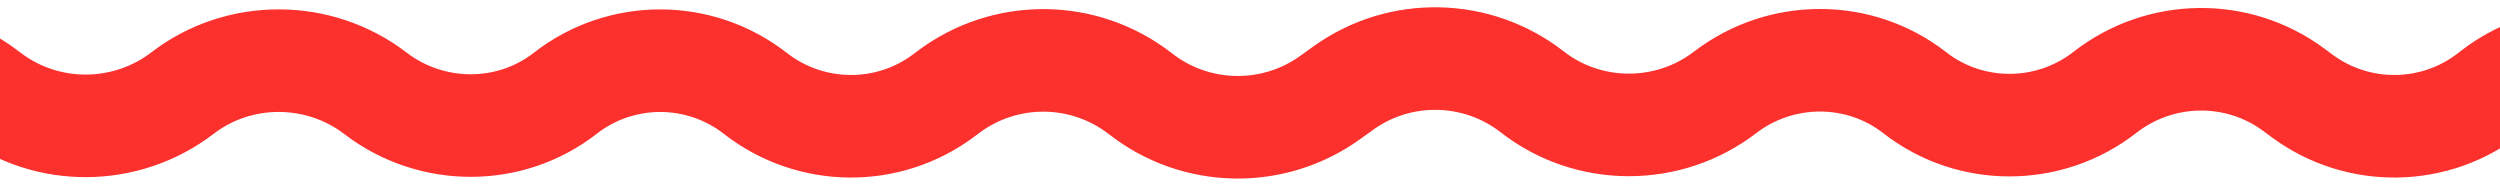 <svg width="390" height="30" viewBox="0 0 390 30" fill="none" xmlns="http://www.w3.org/2000/svg">
<path d="M936.5 14L926.5 18L924.863 18.818C916.141 23.18 905.662 21.954 898.182 15.697L897.719 15.31C889.132 8.128 876.696 7.915 867.868 14.798V14.798C859.392 21.407 847.535 21.502 838.954 15.031L837.836 14.188C829.099 7.599 817.015 7.747 808.442 14.546V14.546C799.923 21.302 787.929 21.496 779.197 15.017L777.706 13.911C769.047 7.487 757.14 7.729 748.75 14.5V14.5C740.36 21.271 728.453 21.513 719.794 15.089L718.398 14.053C709.595 7.522 697.515 7.666 688.87 14.406V14.406C680.113 21.234 667.737 21.198 658.924 14.442V14.442C650.156 7.719 637.882 7.539 629.009 14.123L627.742 15.063C619.046 21.514 607.101 21.322 598.618 14.594V14.594C590.025 7.778 577.898 7.678 569.193 14.352L568.811 14.645C560.058 21.355 547.905 21.404 539.099 14.763L538.309 14.167C529.573 7.579 517.472 7.7 508.842 14.428V14.428C500.135 21.217 487.896 21.241 479.188 14.452V14.452C470.538 7.708 458.424 7.658 449.719 14.332L449.255 14.688C440.507 21.395 428.387 21.536 419.485 15.037L417.887 13.87C409.092 7.448 397.09 7.687 388.557 14.454V14.454C379.97 21.265 367.88 21.459 359.078 14.929L357.835 14.007C349.069 7.503 336.981 7.693 328.373 14.404V14.404C319.665 21.194 307.396 21.241 298.688 14.452V14.452C290.038 7.708 277.815 7.742 269.11 14.415V14.415C260.277 21.188 247.832 21.191 239.053 14.347V14.347C230.45 7.639 218.415 7.374 209.556 13.741L207.507 15.214C198.611 21.608 186.565 21.373 177.926 14.637V14.637C169.121 7.772 156.803 7.673 147.889 14.395L147.309 14.833C138.573 21.421 126.472 21.3 117.842 14.572V14.572C109.135 7.783 96.896 7.759 88.188 14.548V14.548C79.538 21.292 67.284 21.234 58.579 14.56V14.56C49.767 7.805 37.313 7.744 28.501 14.499V14.499C19.673 21.267 7.352 21.364 -1.529 14.667L-2.078 14.253C-10.911 7.592 -23.089 7.592 -31.922 14.253L-32.976 15.048C-41.497 21.473 -53.31 21.228 -61.556 14.454V14.454C-69.751 7.723 -81.475 7.433 -89.992 13.752L-91.519 14.885C-100.443 21.506 -112.624 21.598 -121.647 15.113L-123.93 13.472C-132.537 7.286 -144.215 7.612 -152.463 14.268V14.268C-160.978 21.14 -173.103 21.242 -181.732 14.514L-182.06 14.259C-190.593 7.606 -202.516 7.463 -211.205 13.91L-212.602 14.947C-221.405 21.478 -233.599 21.245 -242.243 14.505V14.505C-250.867 7.782 -263.057 7.644 -271.735 14.297L-272.39 14.799C-280.929 21.346 -292.868 21.093 -301.122 14.189V14.189C-309.031 7.574 -320.378 7.035 -328.878 12.872L-333.289 15.9C-342.002 21.882 -353.622 21.382 -361.789 14.673V14.673C-370.155 7.802 -382.109 7.461 -390.852 13.845L-392.912 15.349C-401.483 21.607 -413.215 21.22 -421.355 14.412V14.412C-429.398 7.686 -440.962 7.219 -449.52 13.276L-452.243 15.203C-461.359 21.654 -473.576 21.564 -482.595 14.978L-484.177 13.823C-492.903 7.452 -504.834 7.792 -513.182 14.65V14.65C-521.36 21.367 -533.001 21.845 -541.702 15.822L-546.5 12.5" stroke="#FC302C" stroke-width="16"/>
</svg>
